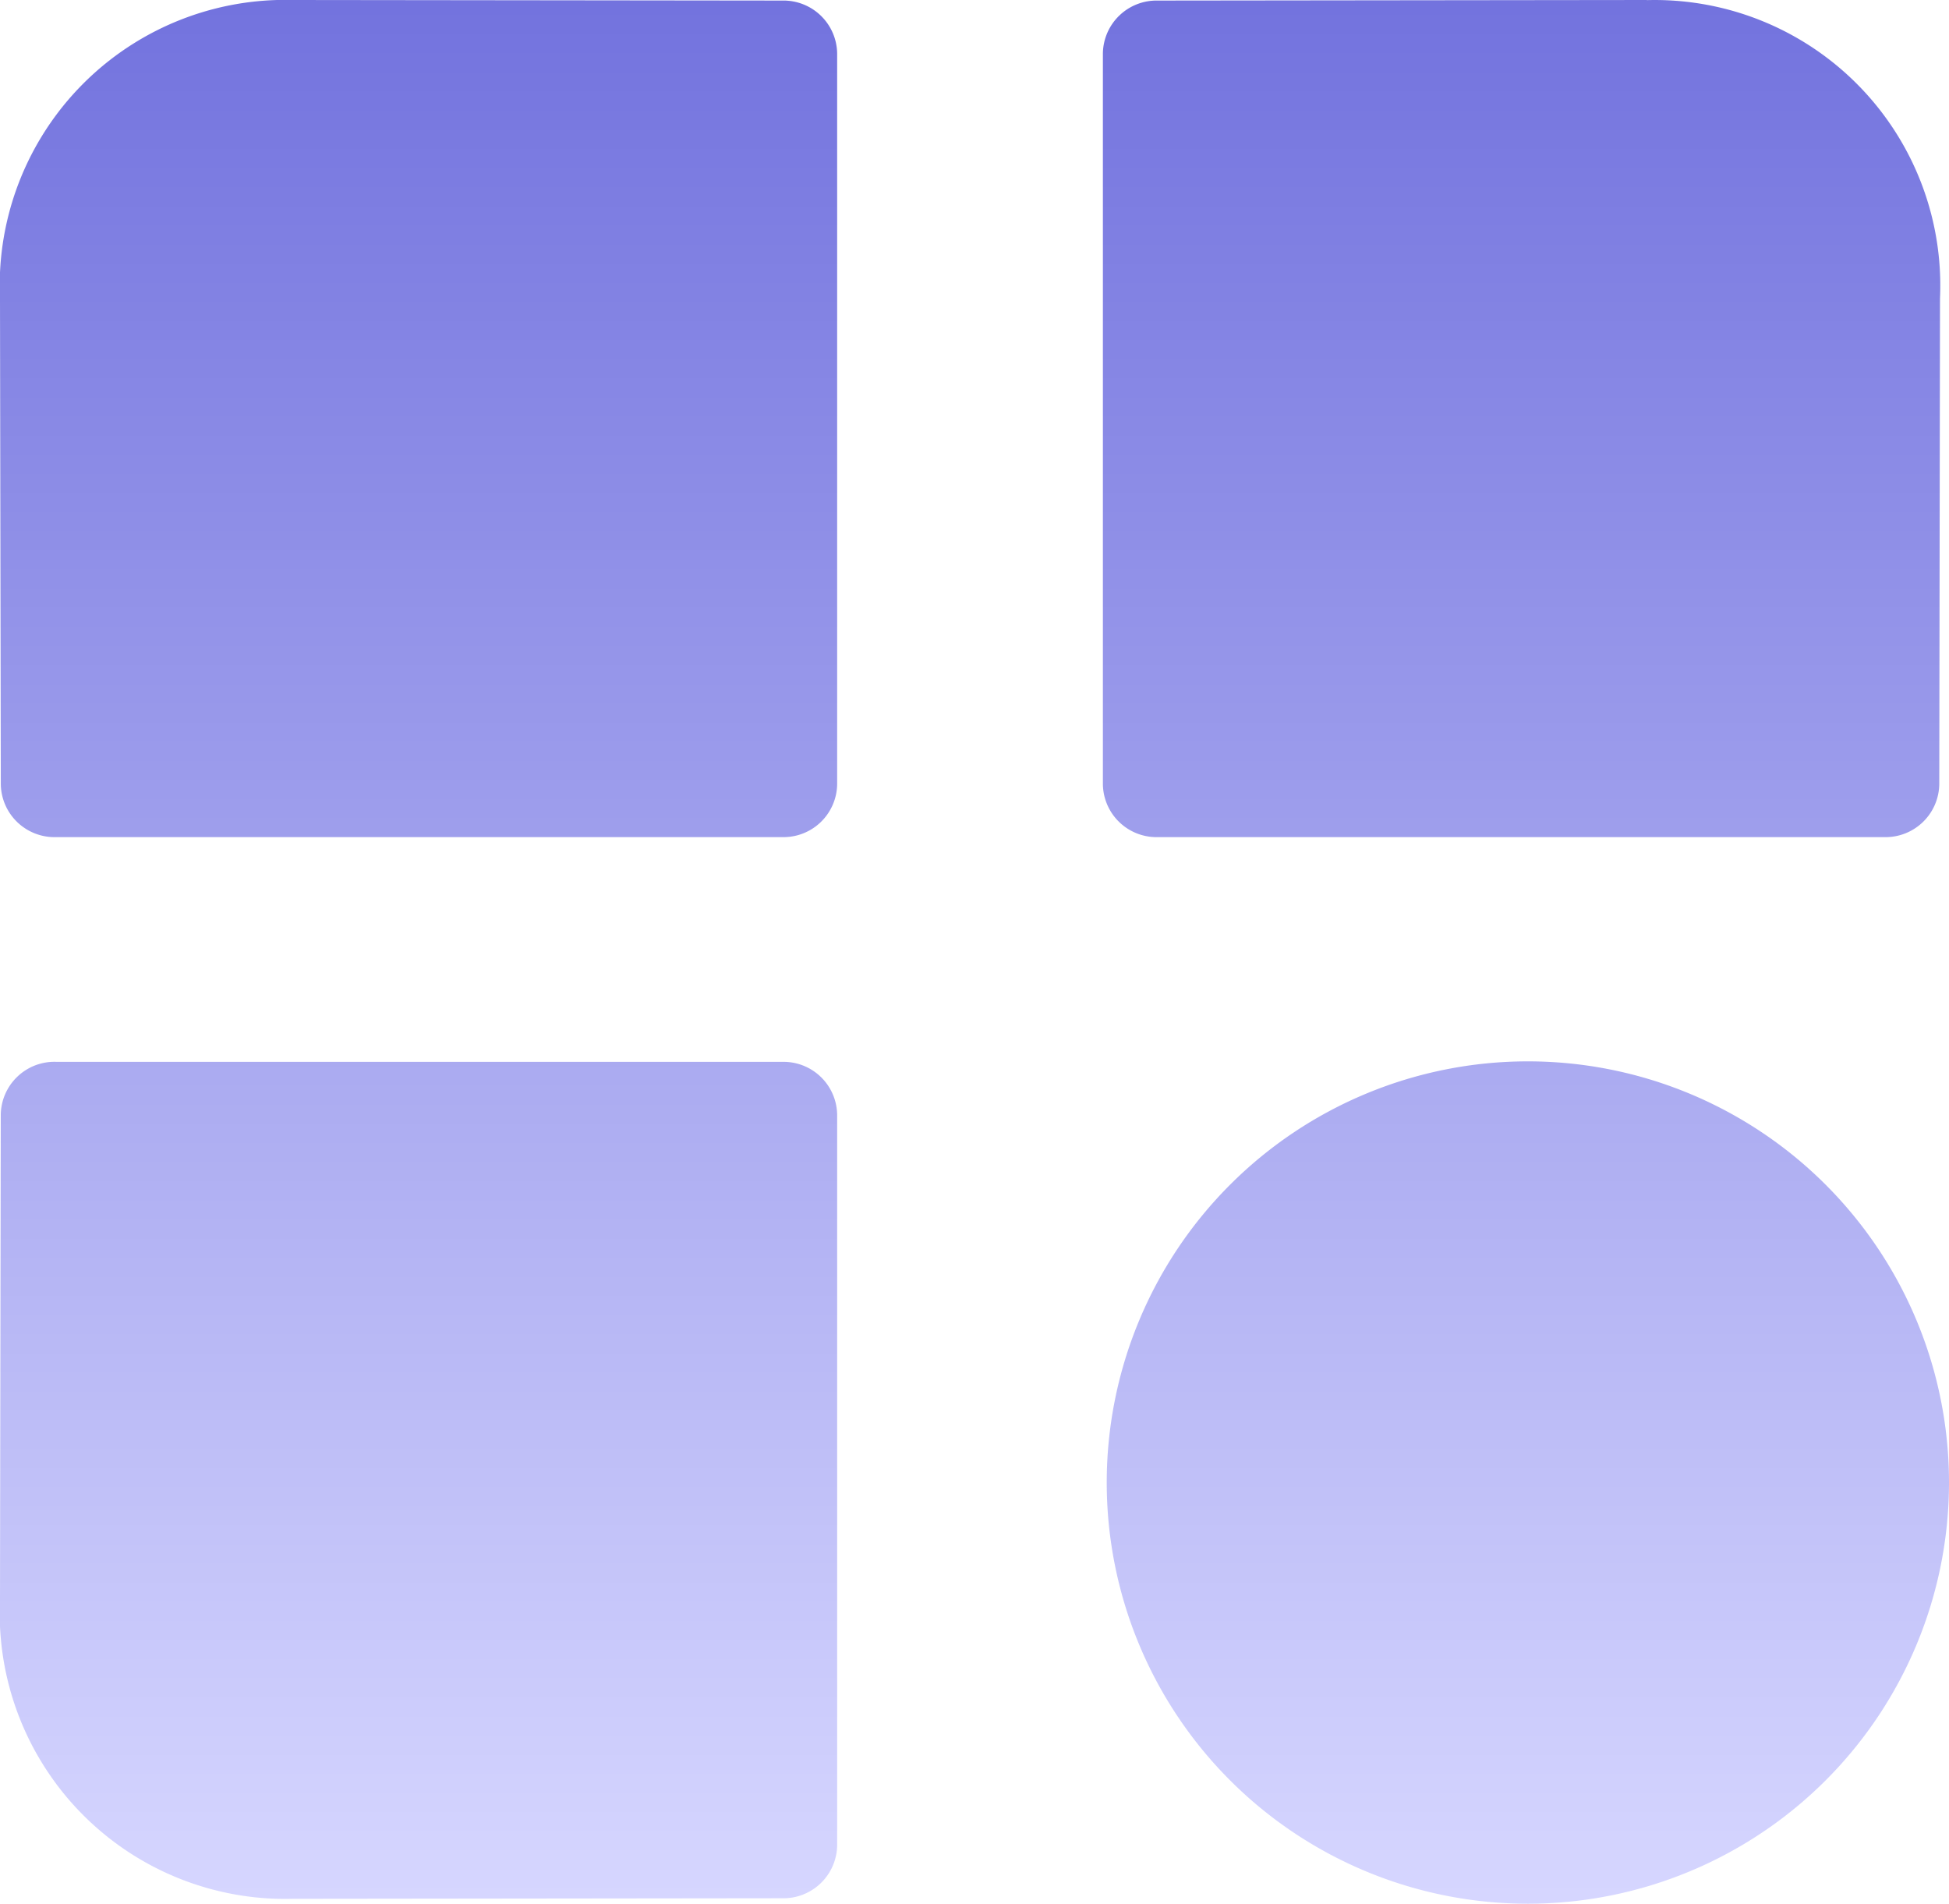 <svg xmlns="http://www.w3.org/2000/svg" xmlns:xlink="http://www.w3.org/1999/xlink" width="48.062" height="46.94" viewBox="0 0 48.062 46.94">
  <defs>
    <linearGradient id="linear-gradient" x1="0.5" x2="0.5" y2="1" gradientUnits="objectBoundingBox">
      <stop offset="0" stop-color="#7373de"/>
      <stop offset="1" stop-color="#d6d6ff"/>
    </linearGradient>
  </defs>
  <path id="ic_category" d="M13.31,6.959a7.041,7.041,0,0,0-7.23,7.355L6.1,26.3a1.324,1.324,0,0,0,1.35,1.3H25.374a1.323,1.323,0,0,0,1.35-1.3V8.273a1.323,1.323,0,0,0-1.35-1.3L13.31,6.959Zm33.38,0-12.063.014a1.323,1.323,0,0,0-1.35,1.3V26.3a1.323,1.323,0,0,0,1.35,1.3H52.552a1.324,1.324,0,0,0,1.35-1.3l.018-11.983a7.041,7.041,0,0,0-7.23-7.355Zm-2.935,26.17A10.385,10.385,0,1,0,54.142,43.515v0A10.385,10.385,0,0,0,43.755,33.129Zm-36.306.011a1.324,1.324,0,0,0-1.35,1.3L6.08,46.422a7.042,7.042,0,0,0,7.23,7.356l12.064-.014a1.324,1.324,0,0,0,1.35-1.3V34.441a1.323,1.323,0,0,0-1.35-1.3H7.449Z" transform="translate(-6.08 -6.959)" fill="url(#linear-gradient)"/>
</svg>
